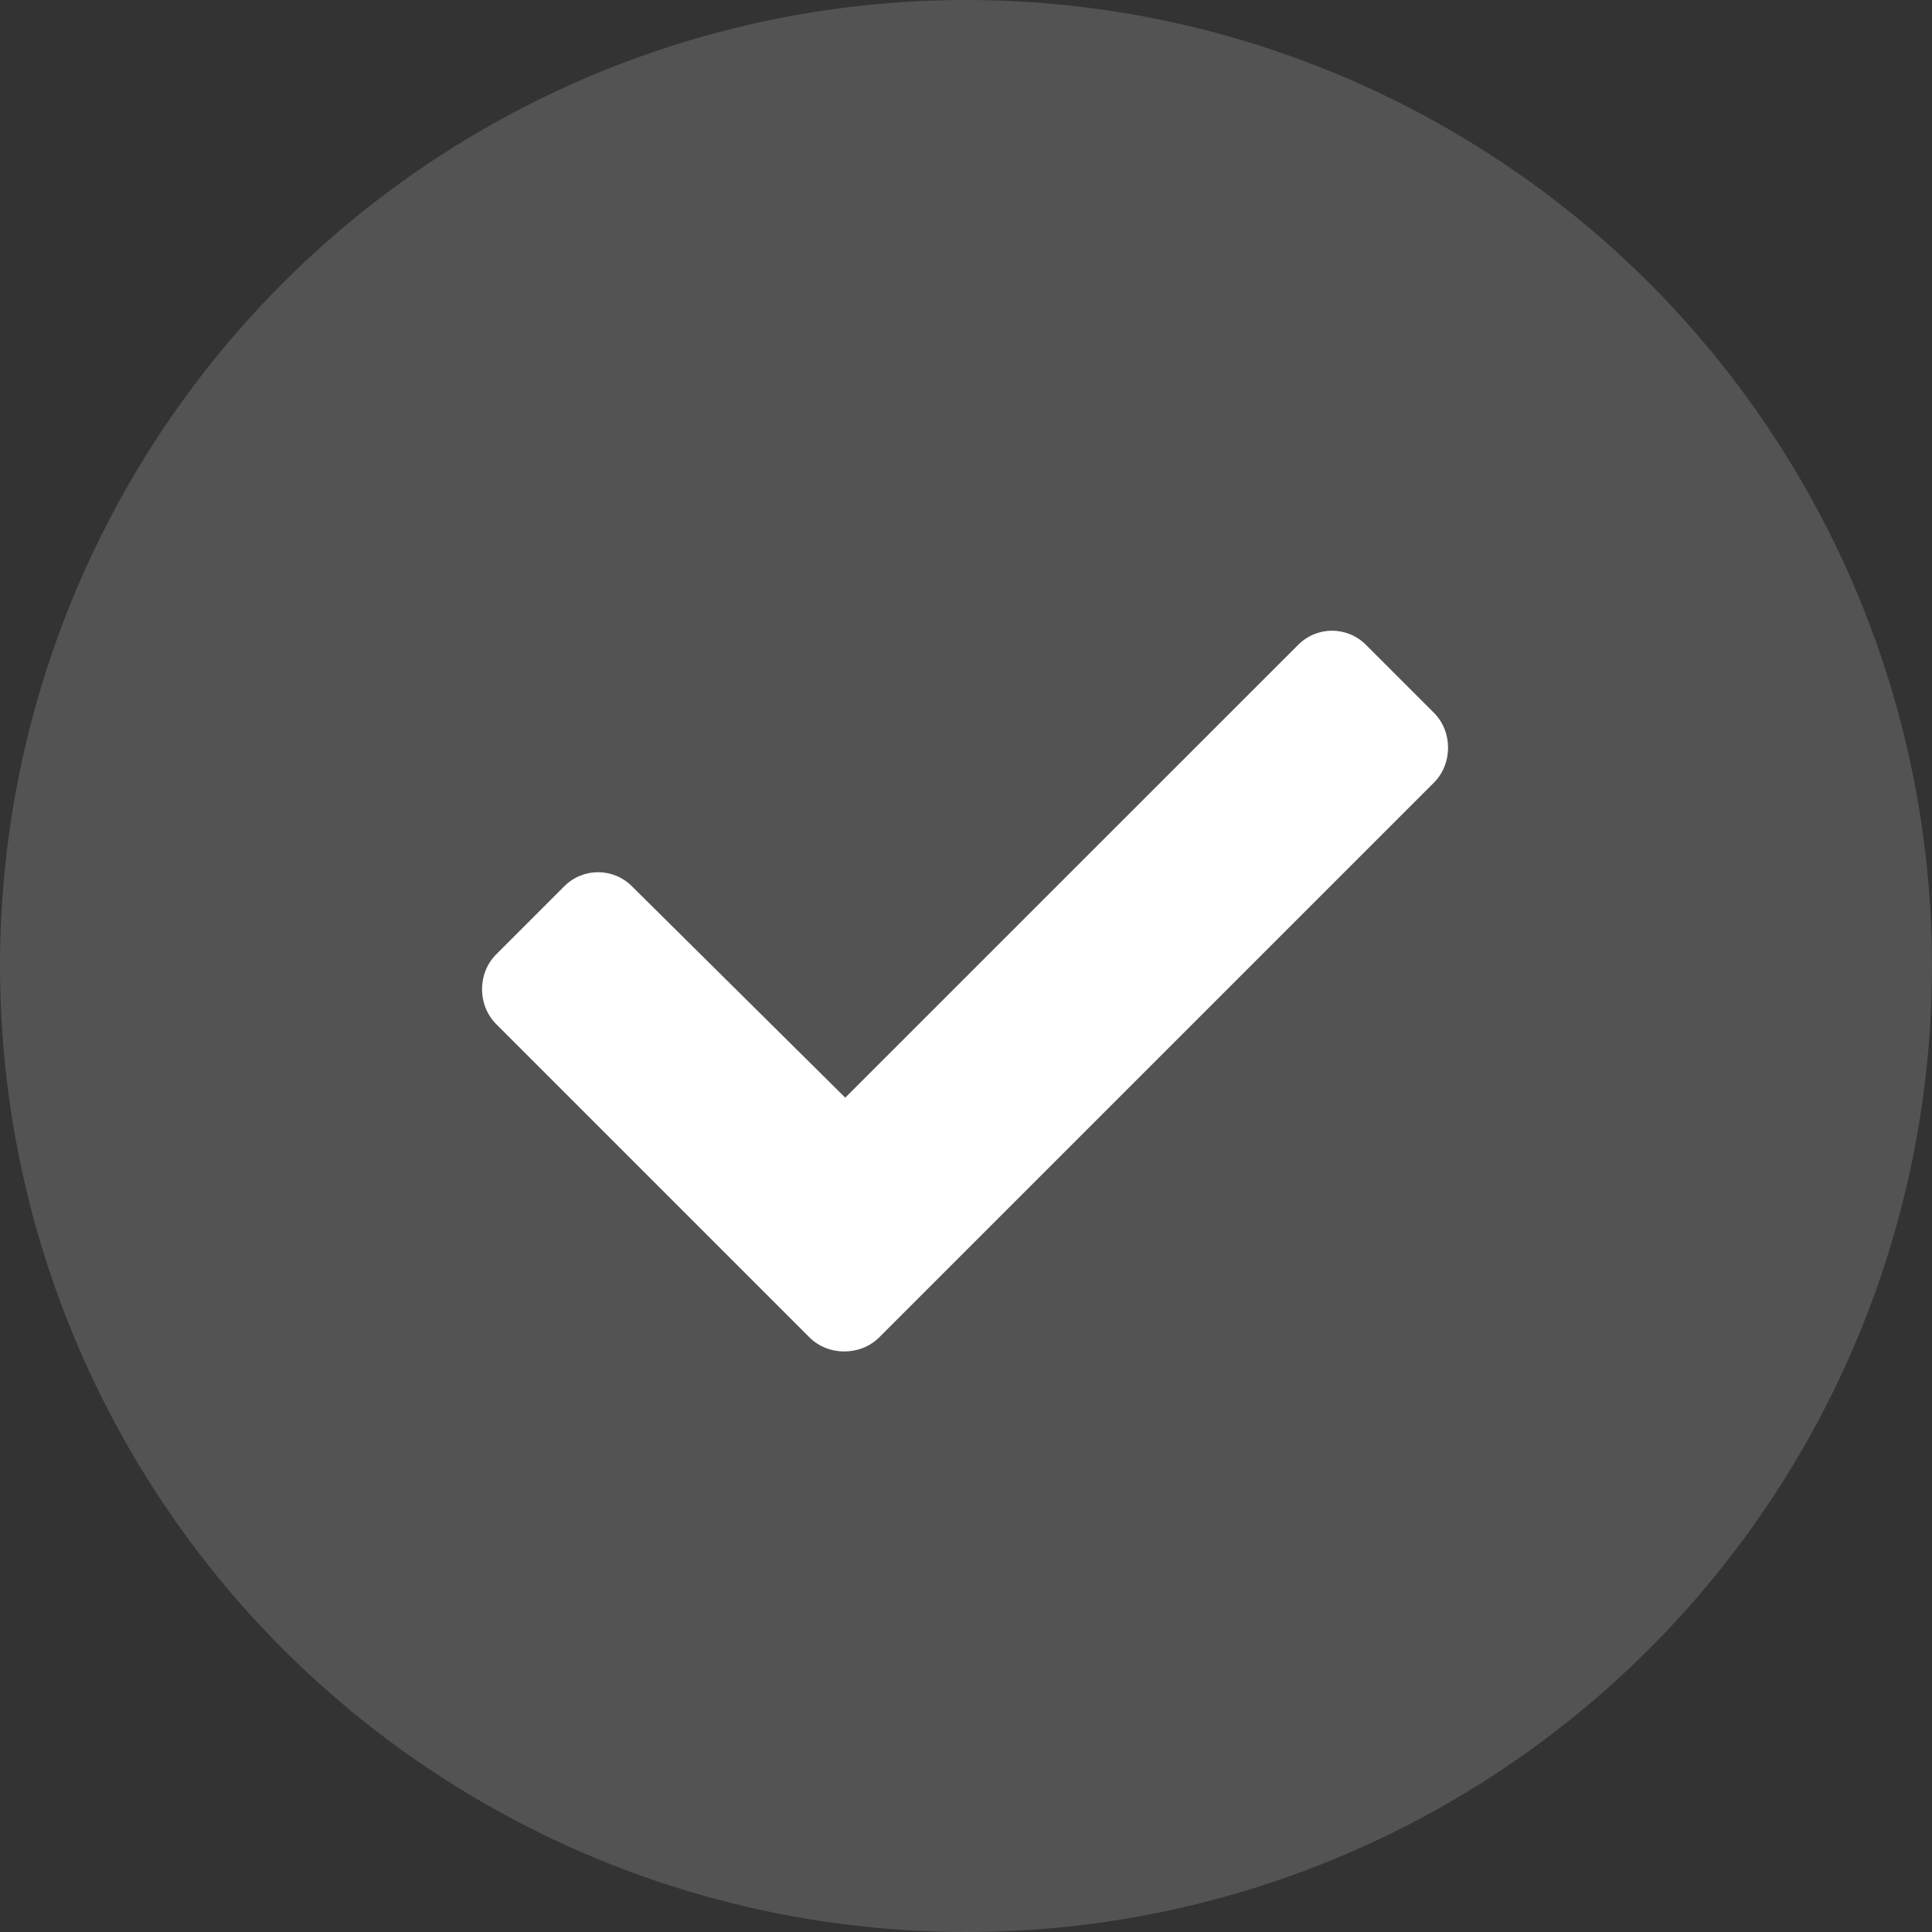 <?xml version="1.0"?>
<svg xmlns="http://www.w3.org/2000/svg" width="20" height="20" viewBox="0 0 20 20" fill="none">
<rect x="0" y="0" width="20" height="20" fill="#333333" stroke="none"/>
<circle cx="10" cy="10" r="10" fill="white" fill-opacity="0.16"/>
<path d="M8.379 13.844L5.137 10.602C4.941 10.406 4.941 10.074 5.137 9.879L5.84 9.176C6.035 8.98 6.348 8.98 6.543 9.176L8.75 11.363L13.438 6.676C13.633 6.48 13.945 6.48 14.141 6.676L14.844 7.379C15.039 7.574 15.039 7.906 14.844 8.102L9.102 13.844C8.906 14.039 8.574 14.039 8.379 13.844Z" fill="white"/>
</svg>
